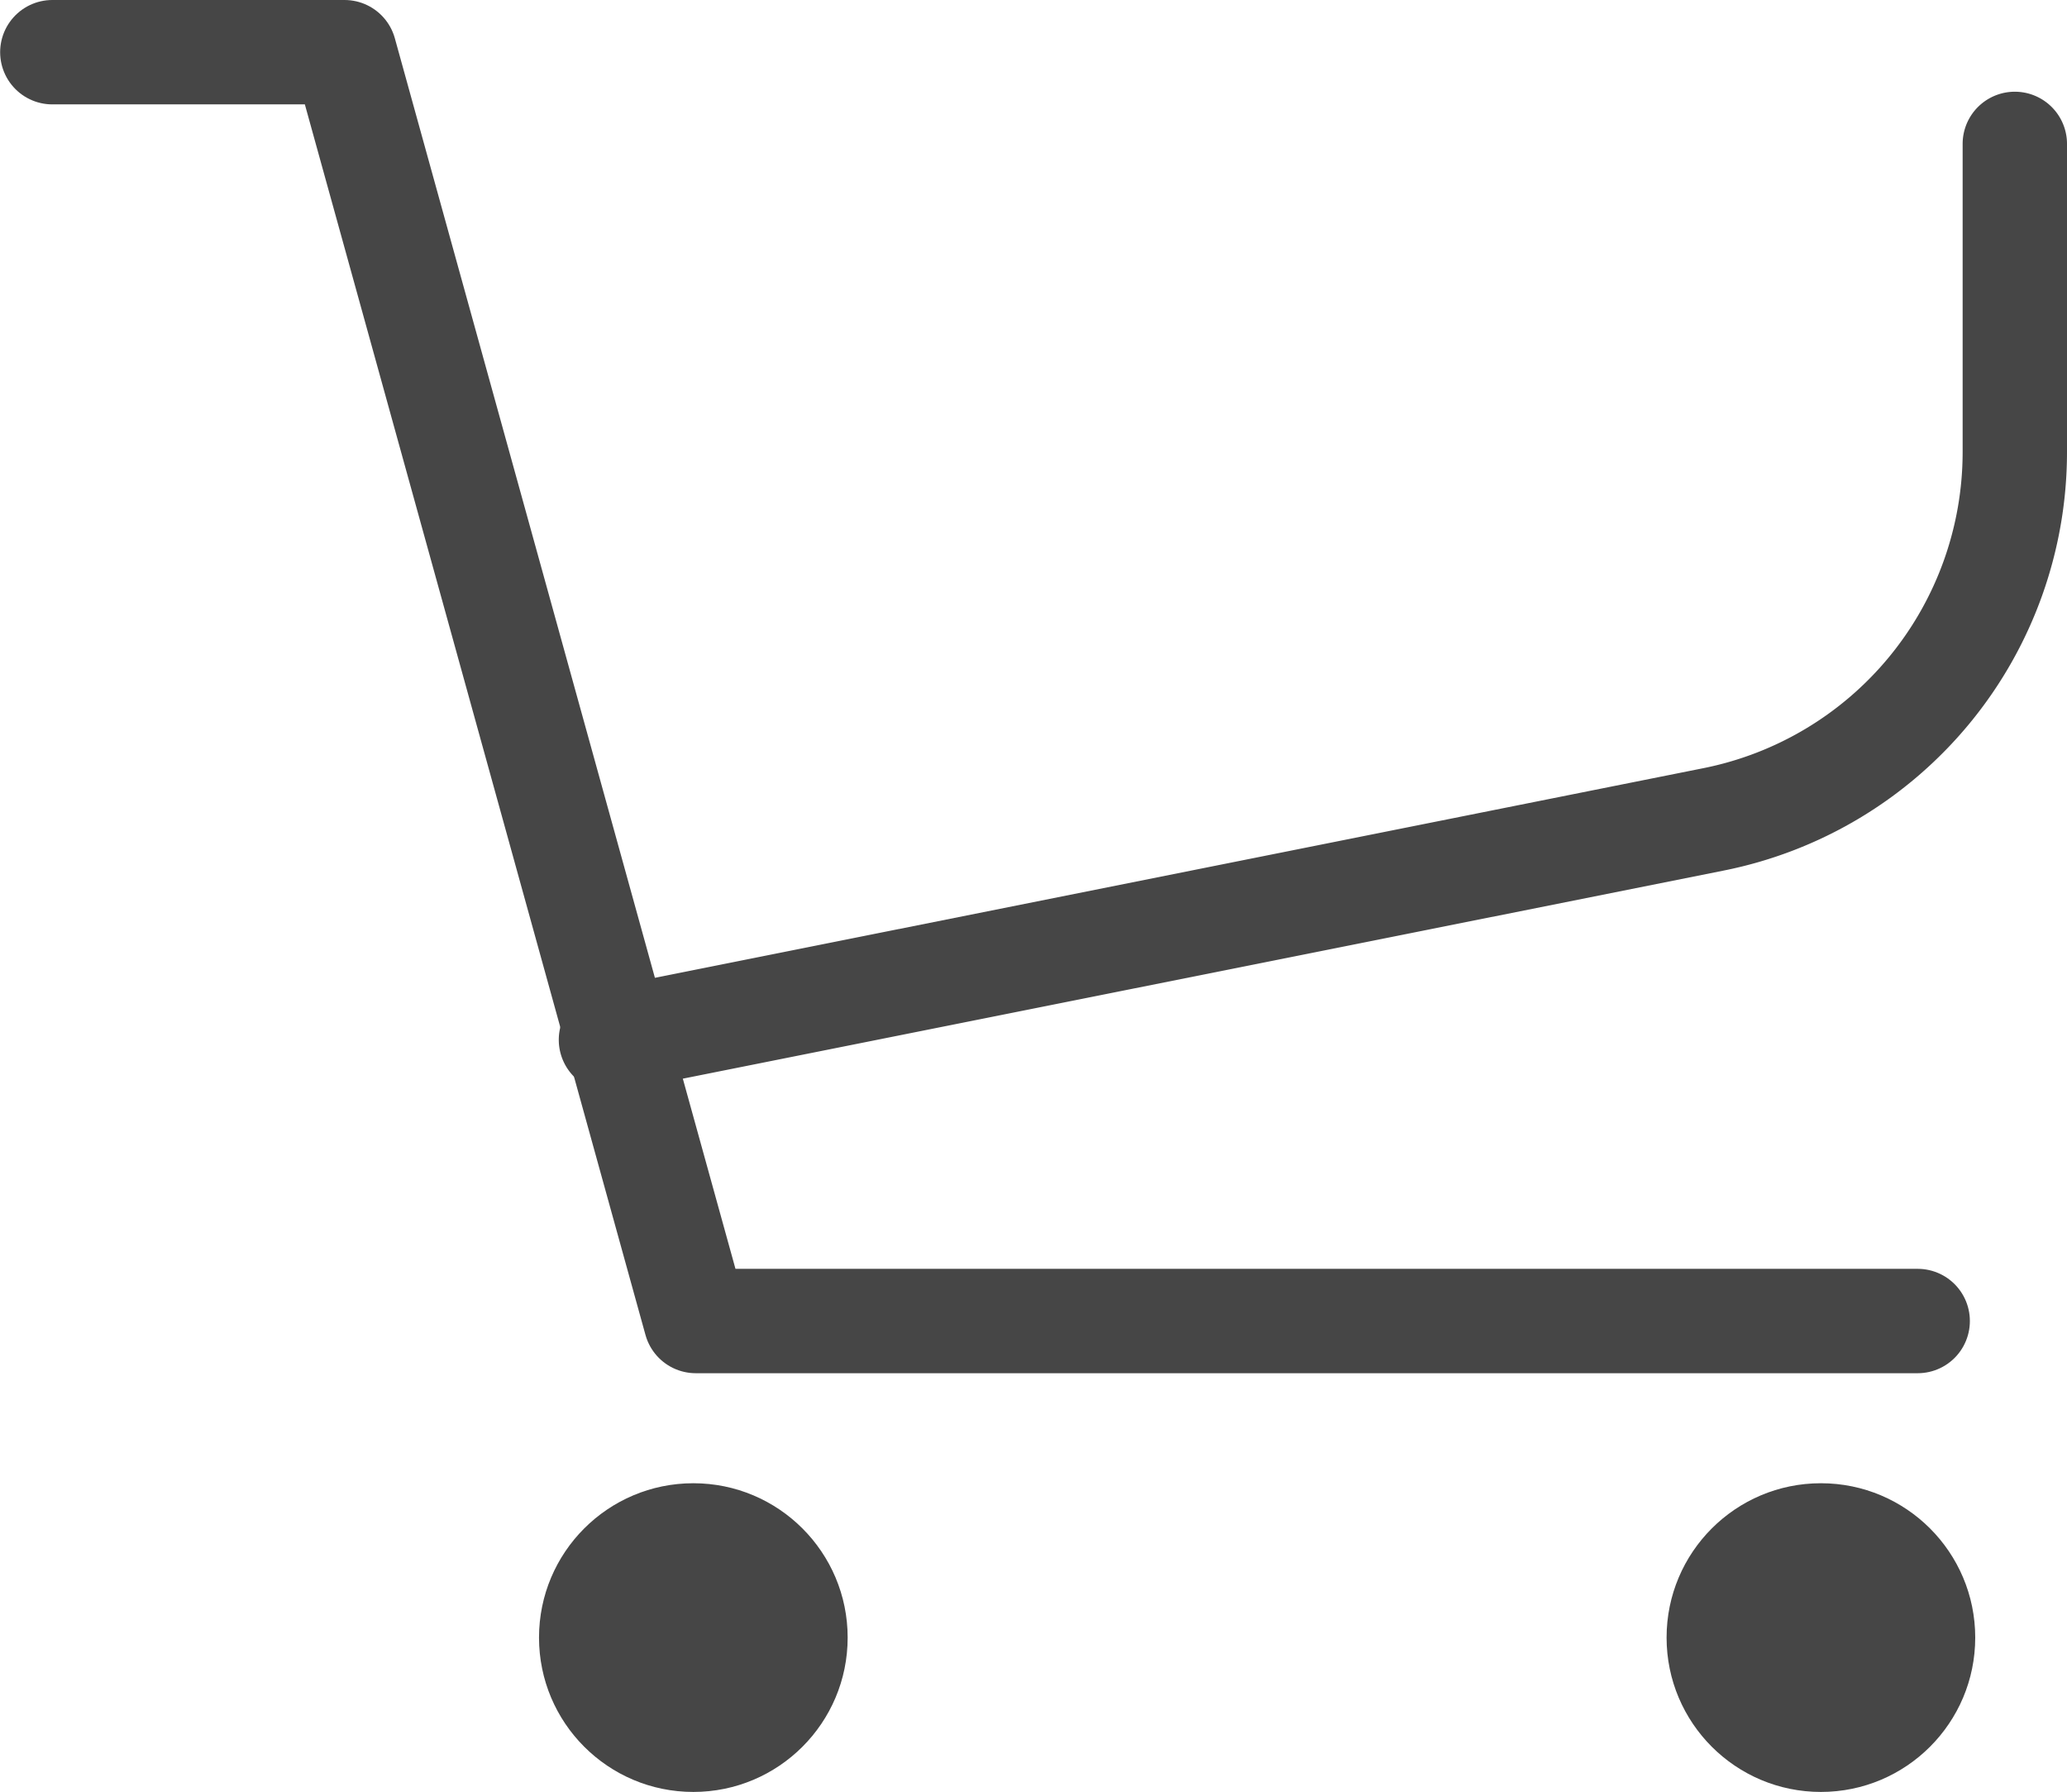 <svg xmlns="http://www.w3.org/2000/svg" width="29.708" height="25.75" viewBox="0 0 29.708 25.75">
  <g id="سبد_خرید_هدر_بالا" data-name="سبد خرید هدر بالا" transform="translate(-1489.425 -63.617)">
    <g id="Group_1" data-name="Group 1" transform="translate(1490.175 64.367)">
      <path id="Path_1" data-name="Path 1" d="M1518.383,65.685v4.426a5.384,5.384,0,0,1-4.339,5.282l-15.838,3.166" transform="translate(-1490.175 -64.367)" fill="none" stroke="#464646" stroke-linecap="round" stroke-linejoin="round" stroke-width="1.5"/>
      <path id="Path_2" data-name="Path 2" d="M1516.987,82.6h-17.562l-5.048-18.233h-4.2" transform="translate(-1490.175 -64.367)" fill="none" stroke="#464646" stroke-linecap="round" stroke-linejoin="round" stroke-width="1.5"/>
    </g>
    <circle id="Ellipse_1" data-name="Ellipse 1" cx="2.218" cy="2.218" r="2.218" transform="translate(1497.172 84.931)" fill="#464646"/>
    <circle id="Ellipse_2" data-name="Ellipse 2" cx="2.218" cy="2.218" r="2.218" transform="translate(1513.378 84.931)" fill="#464646"/>
  </g>
</svg>
